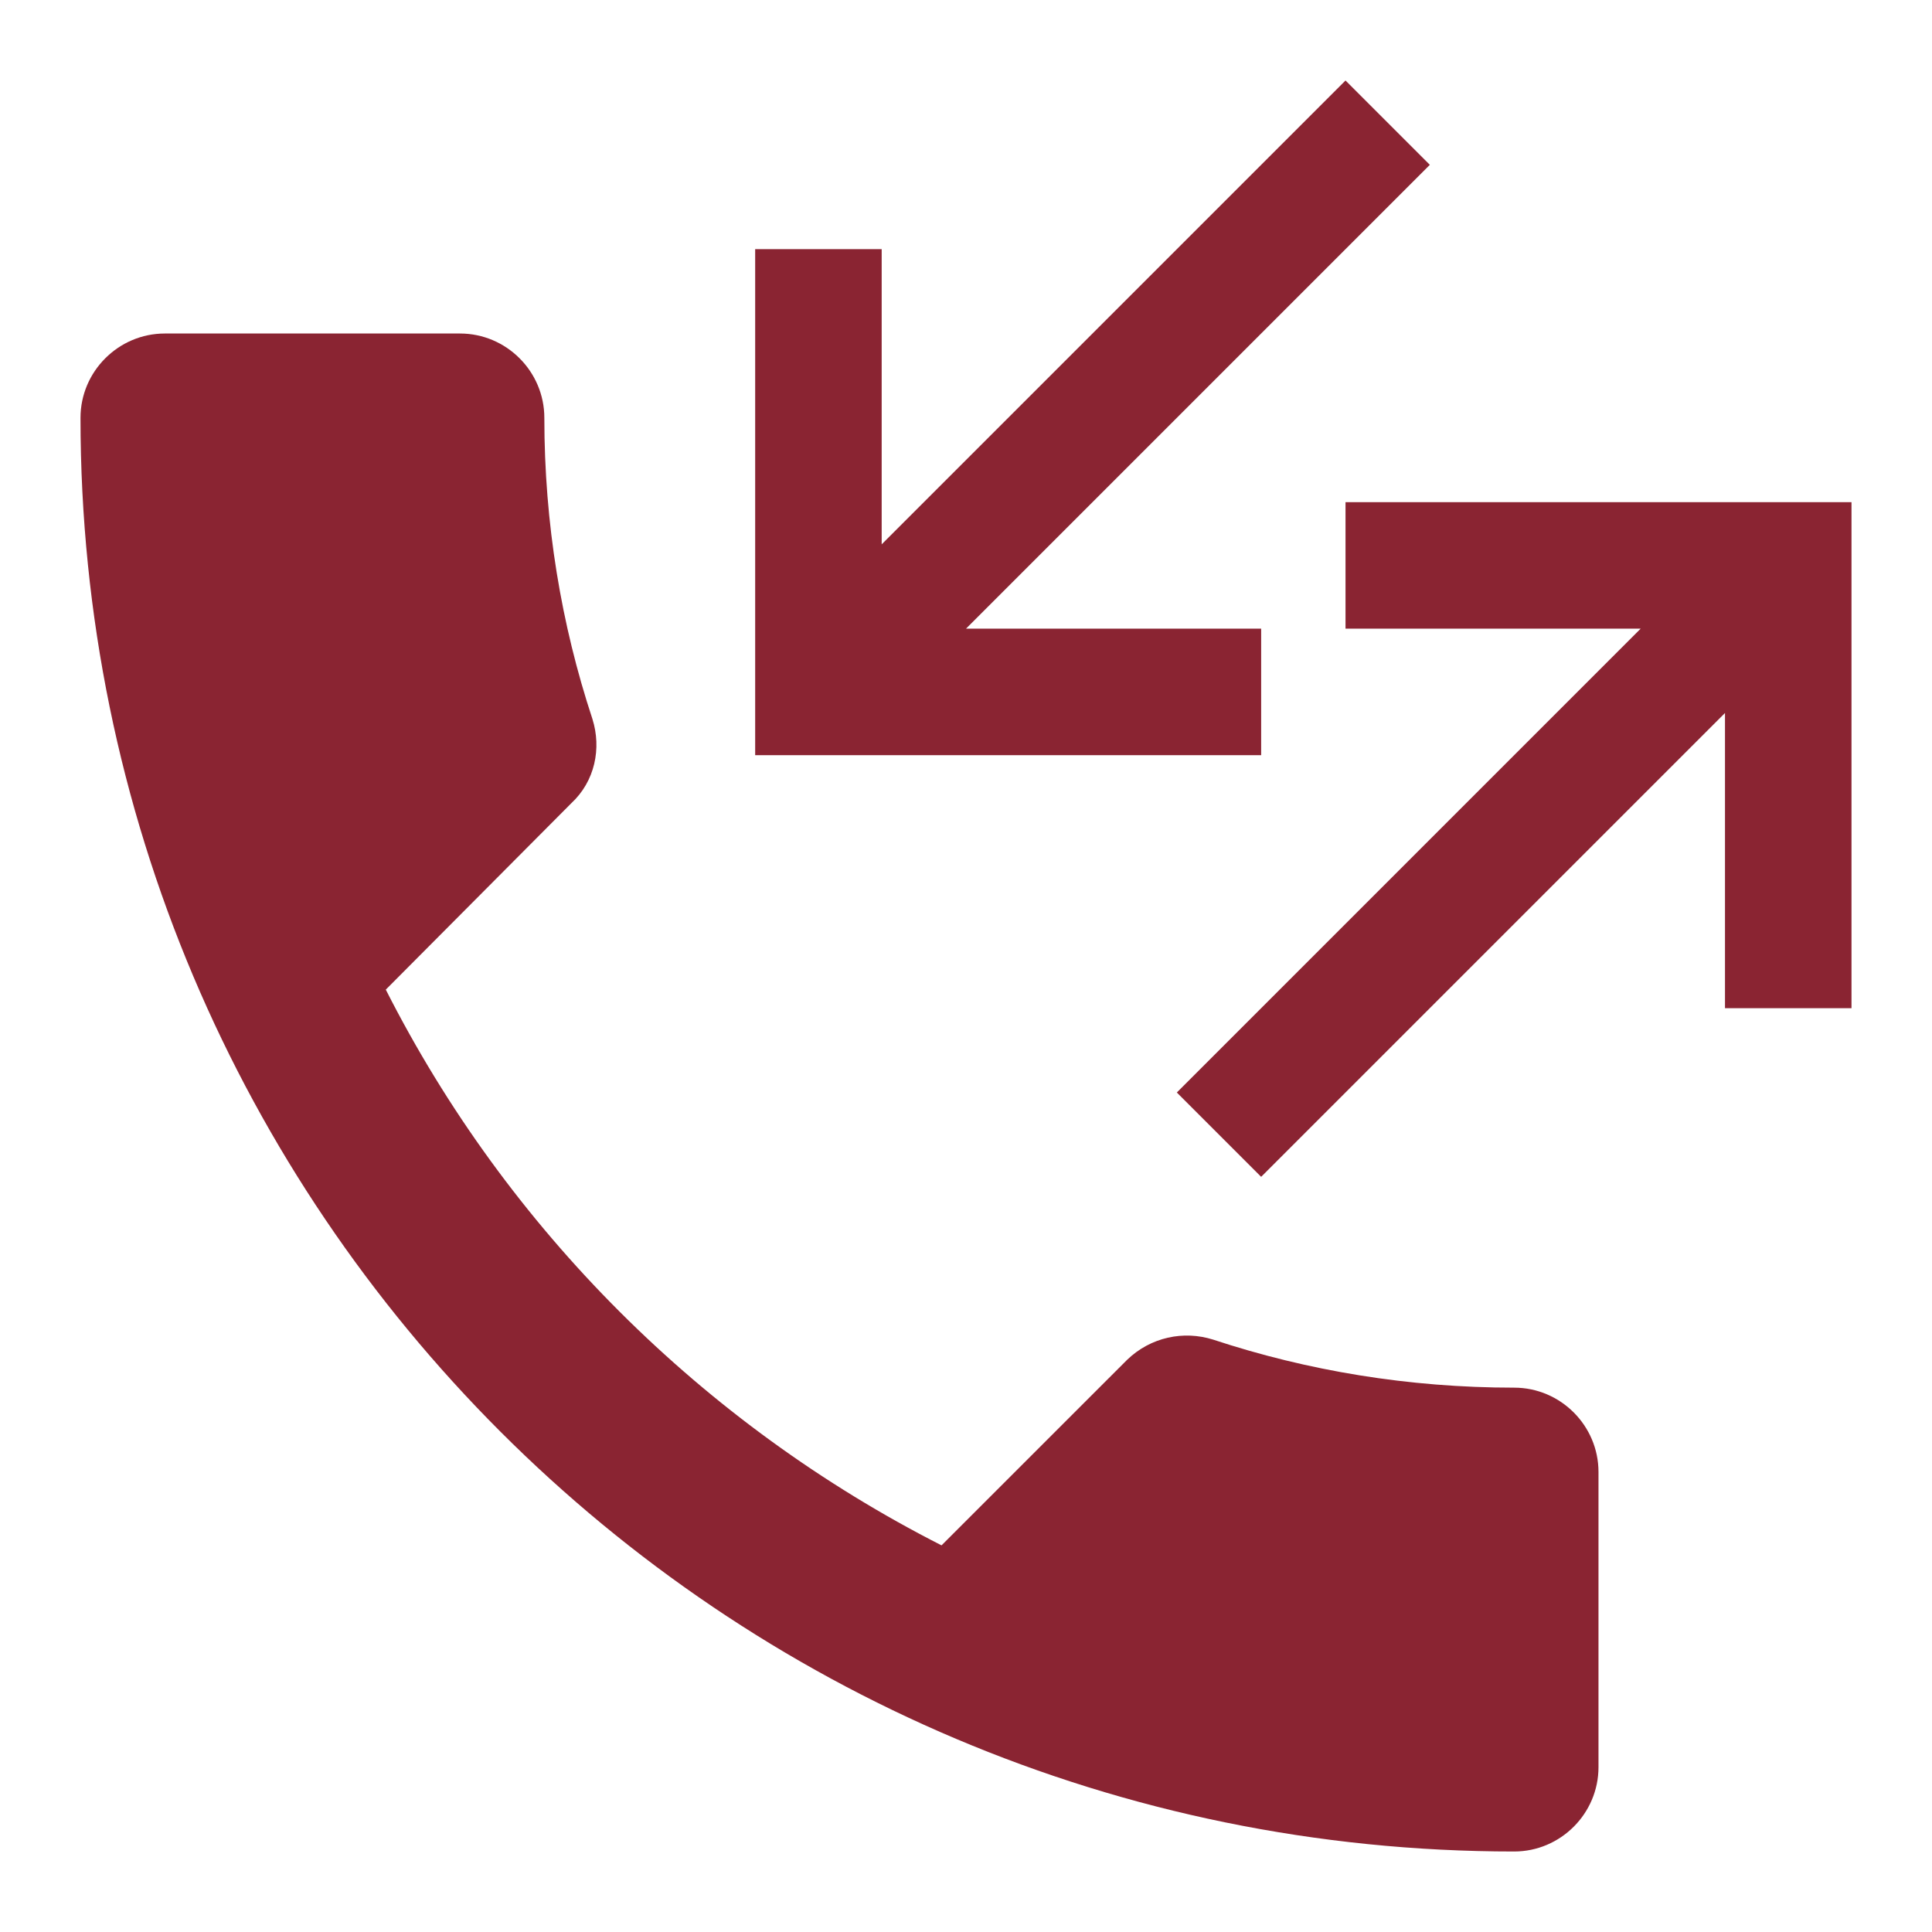 <svg width="48" height="48" viewBox="0 0 48 48" fill="none" xmlns="http://www.w3.org/2000/svg">
<path d="M39.714 36.571V43.905C39.714 45.057 38.771 46 37.619 46C17.945 46 2 30.055 2 10.381C2 9.229 2.943 8.286 4.095 8.286H11.429C12.581 8.286 13.524 9.229 13.524 10.381C13.524 13 13.943 15.514 14.718 17.861C14.949 18.594 14.781 19.411 14.194 19.956L9.585 24.587C12.602 30.537 17.463 35.377 23.392 38.394L28.002 33.785C28.589 33.219 29.406 33.051 30.139 33.282C32.486 34.057 35 34.476 37.619 34.476C38.771 34.476 39.714 35.419 39.714 36.571ZM31.333 15.619H24L35.524 4.095L33.429 2L21.905 13.524V6.19H18.762V18.762H31.333V15.619ZM33.429 12.476V15.619H40.762L29.238 27.143L31.333 29.238L42.857 17.714V25.048H46V12.476H33.429Z" fill="#8A2432"/>
</svg>
